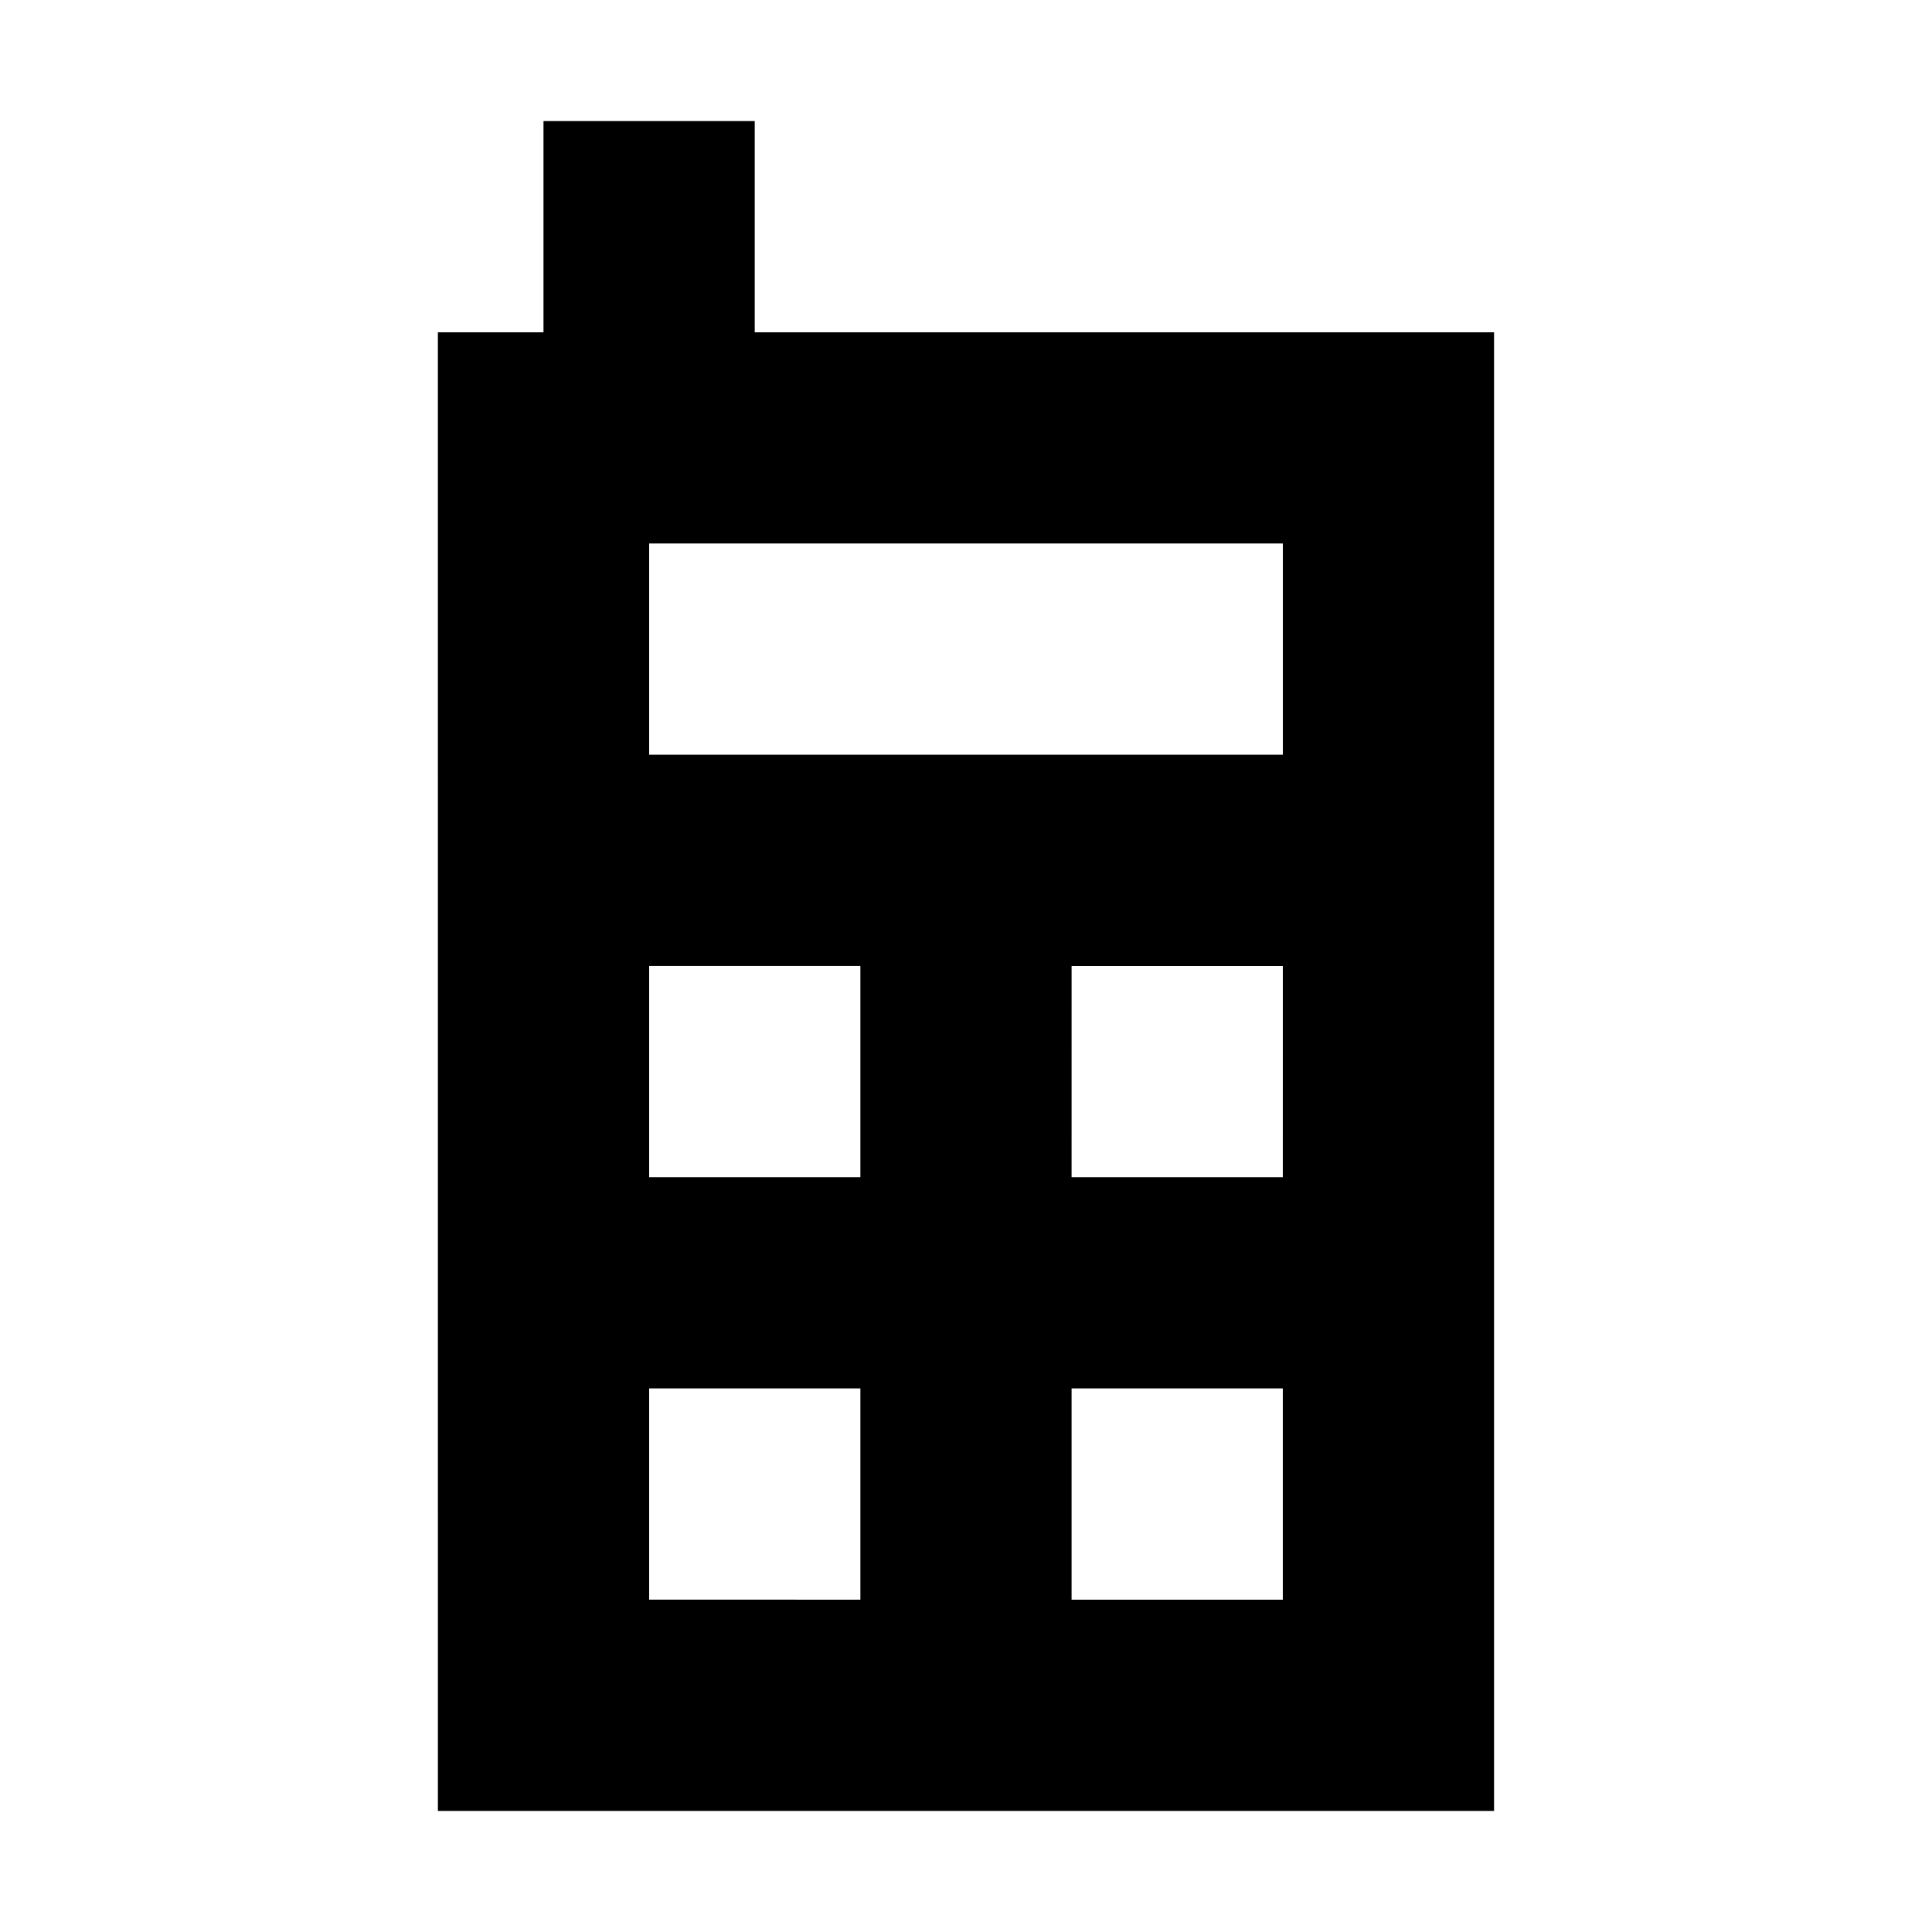 <?xml version="1.0" encoding="UTF-8"?>
<!-- Uploaded to: ICON Repo, www.iconrepo.com, Generator: ICON Repo Mixer Tools -->
<svg fill="#000000" width="800px" height="800px" version="1.1" viewBox="144 144 512 512" xmlns="http://www.w3.org/2000/svg">
 <path d="m260.05 623.91h279.89v-391.85h-195.93v-55.98h-55.98v55.98h-27.988zm223.91-55.98h-55.98v-55.98h55.98zm0-111.96h-55.98l0.004-55.977h55.98zm-167.93-167.94h167.94v55.98h-167.94zm0 111.96h55.98v55.98l-55.98-0.004zm0 111.96h55.98v55.98l-55.98-0.004z"/>
</svg>